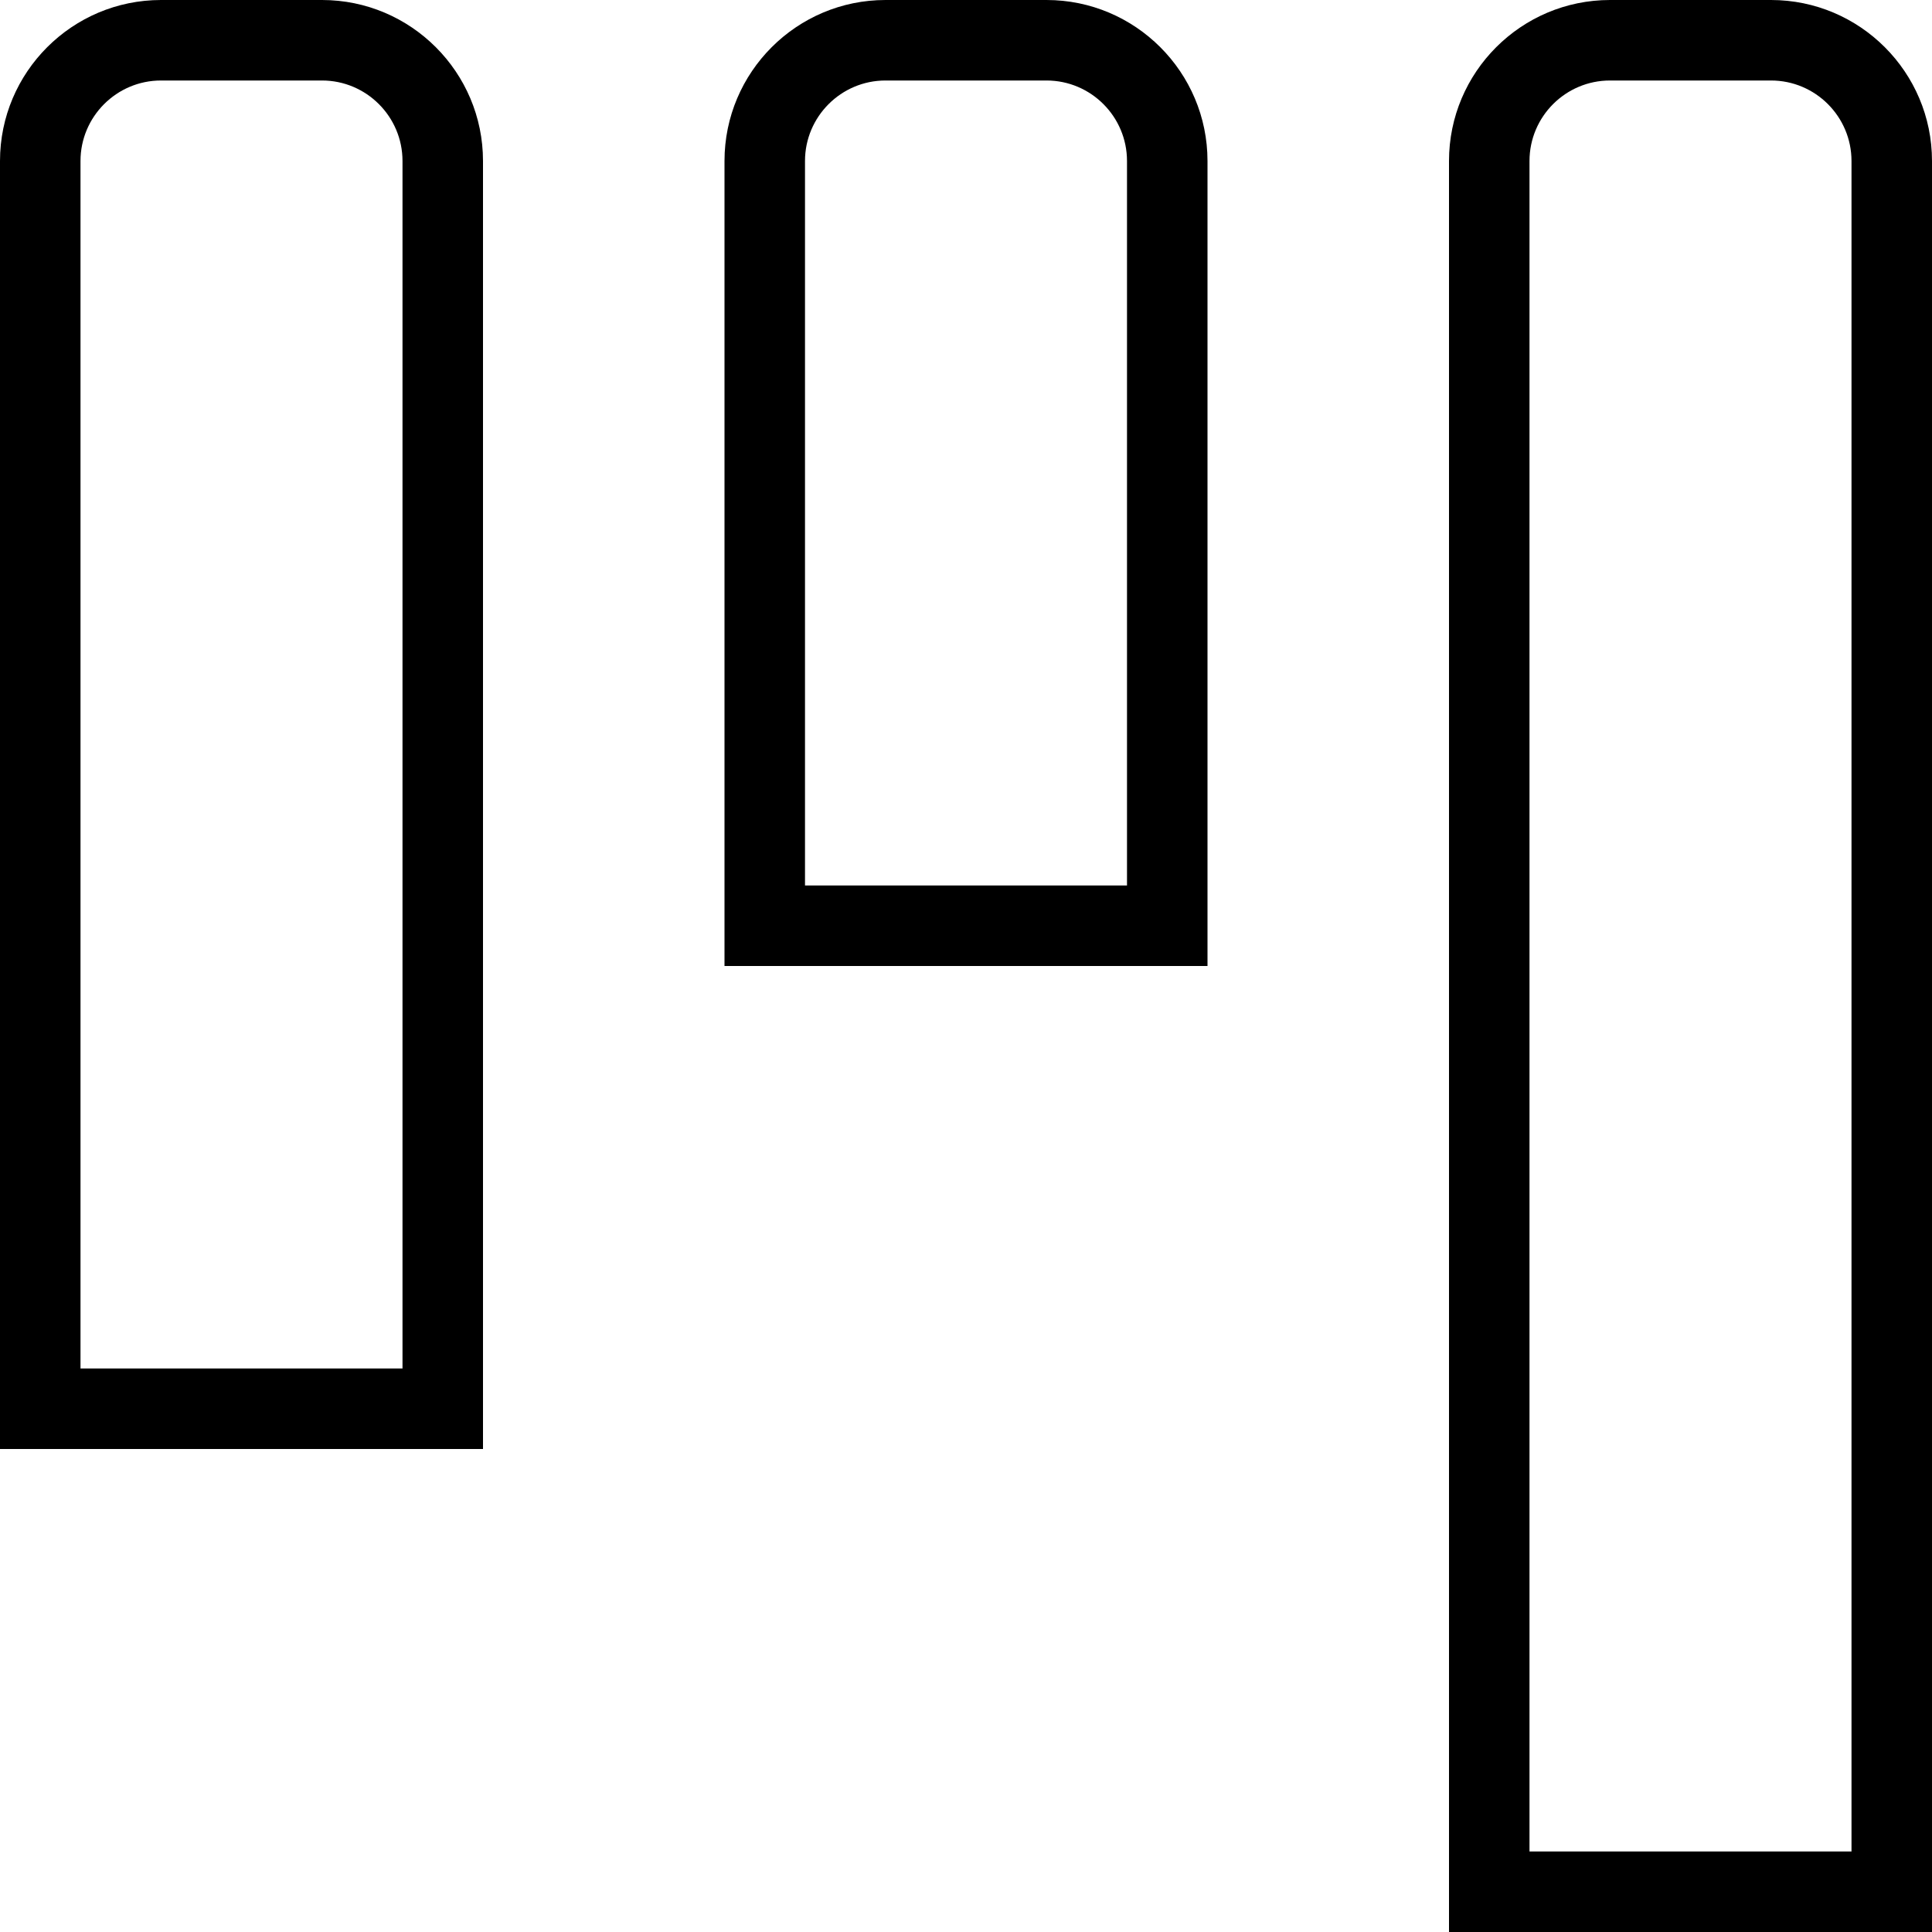 <svg width="33" height="33" viewBox="0 0 33 33" fill="none" xmlns="http://www.w3.org/2000/svg">
<path d="M30.25 0H27.5C25.983 0 24.75 1.233 24.75 2.75V33H33V2.75C33 1.233 31.767 0 30.25 0ZM31.625 31.625H26.125V2.75C26.125 1.992 26.741 1.375 27.5 1.375H30.25C31.009 1.375 31.625 1.992 31.625 2.75V31.625ZM5.5 0H2.75C1.233 0 0 1.233 0 2.75V24.75H8.25V2.75C8.25 1.233 7.017 0 5.5 0ZM6.875 23.375H1.375V2.75C1.375 1.992 1.992 1.375 2.75 1.375H5.5C6.258 1.375 6.875 1.992 6.875 2.75V23.375ZM17.875 0H15.125C13.608 0 12.375 1.233 12.375 2.75V16.5H20.625V2.75C20.625 1.233 19.392 0 17.875 0ZM19.25 15.125H13.75V2.75C13.75 1.992 14.367 1.375 15.125 1.375H17.875C18.634 1.375 19.25 1.992 19.25 2.75V15.125Z" fill="black"/>
</svg>
